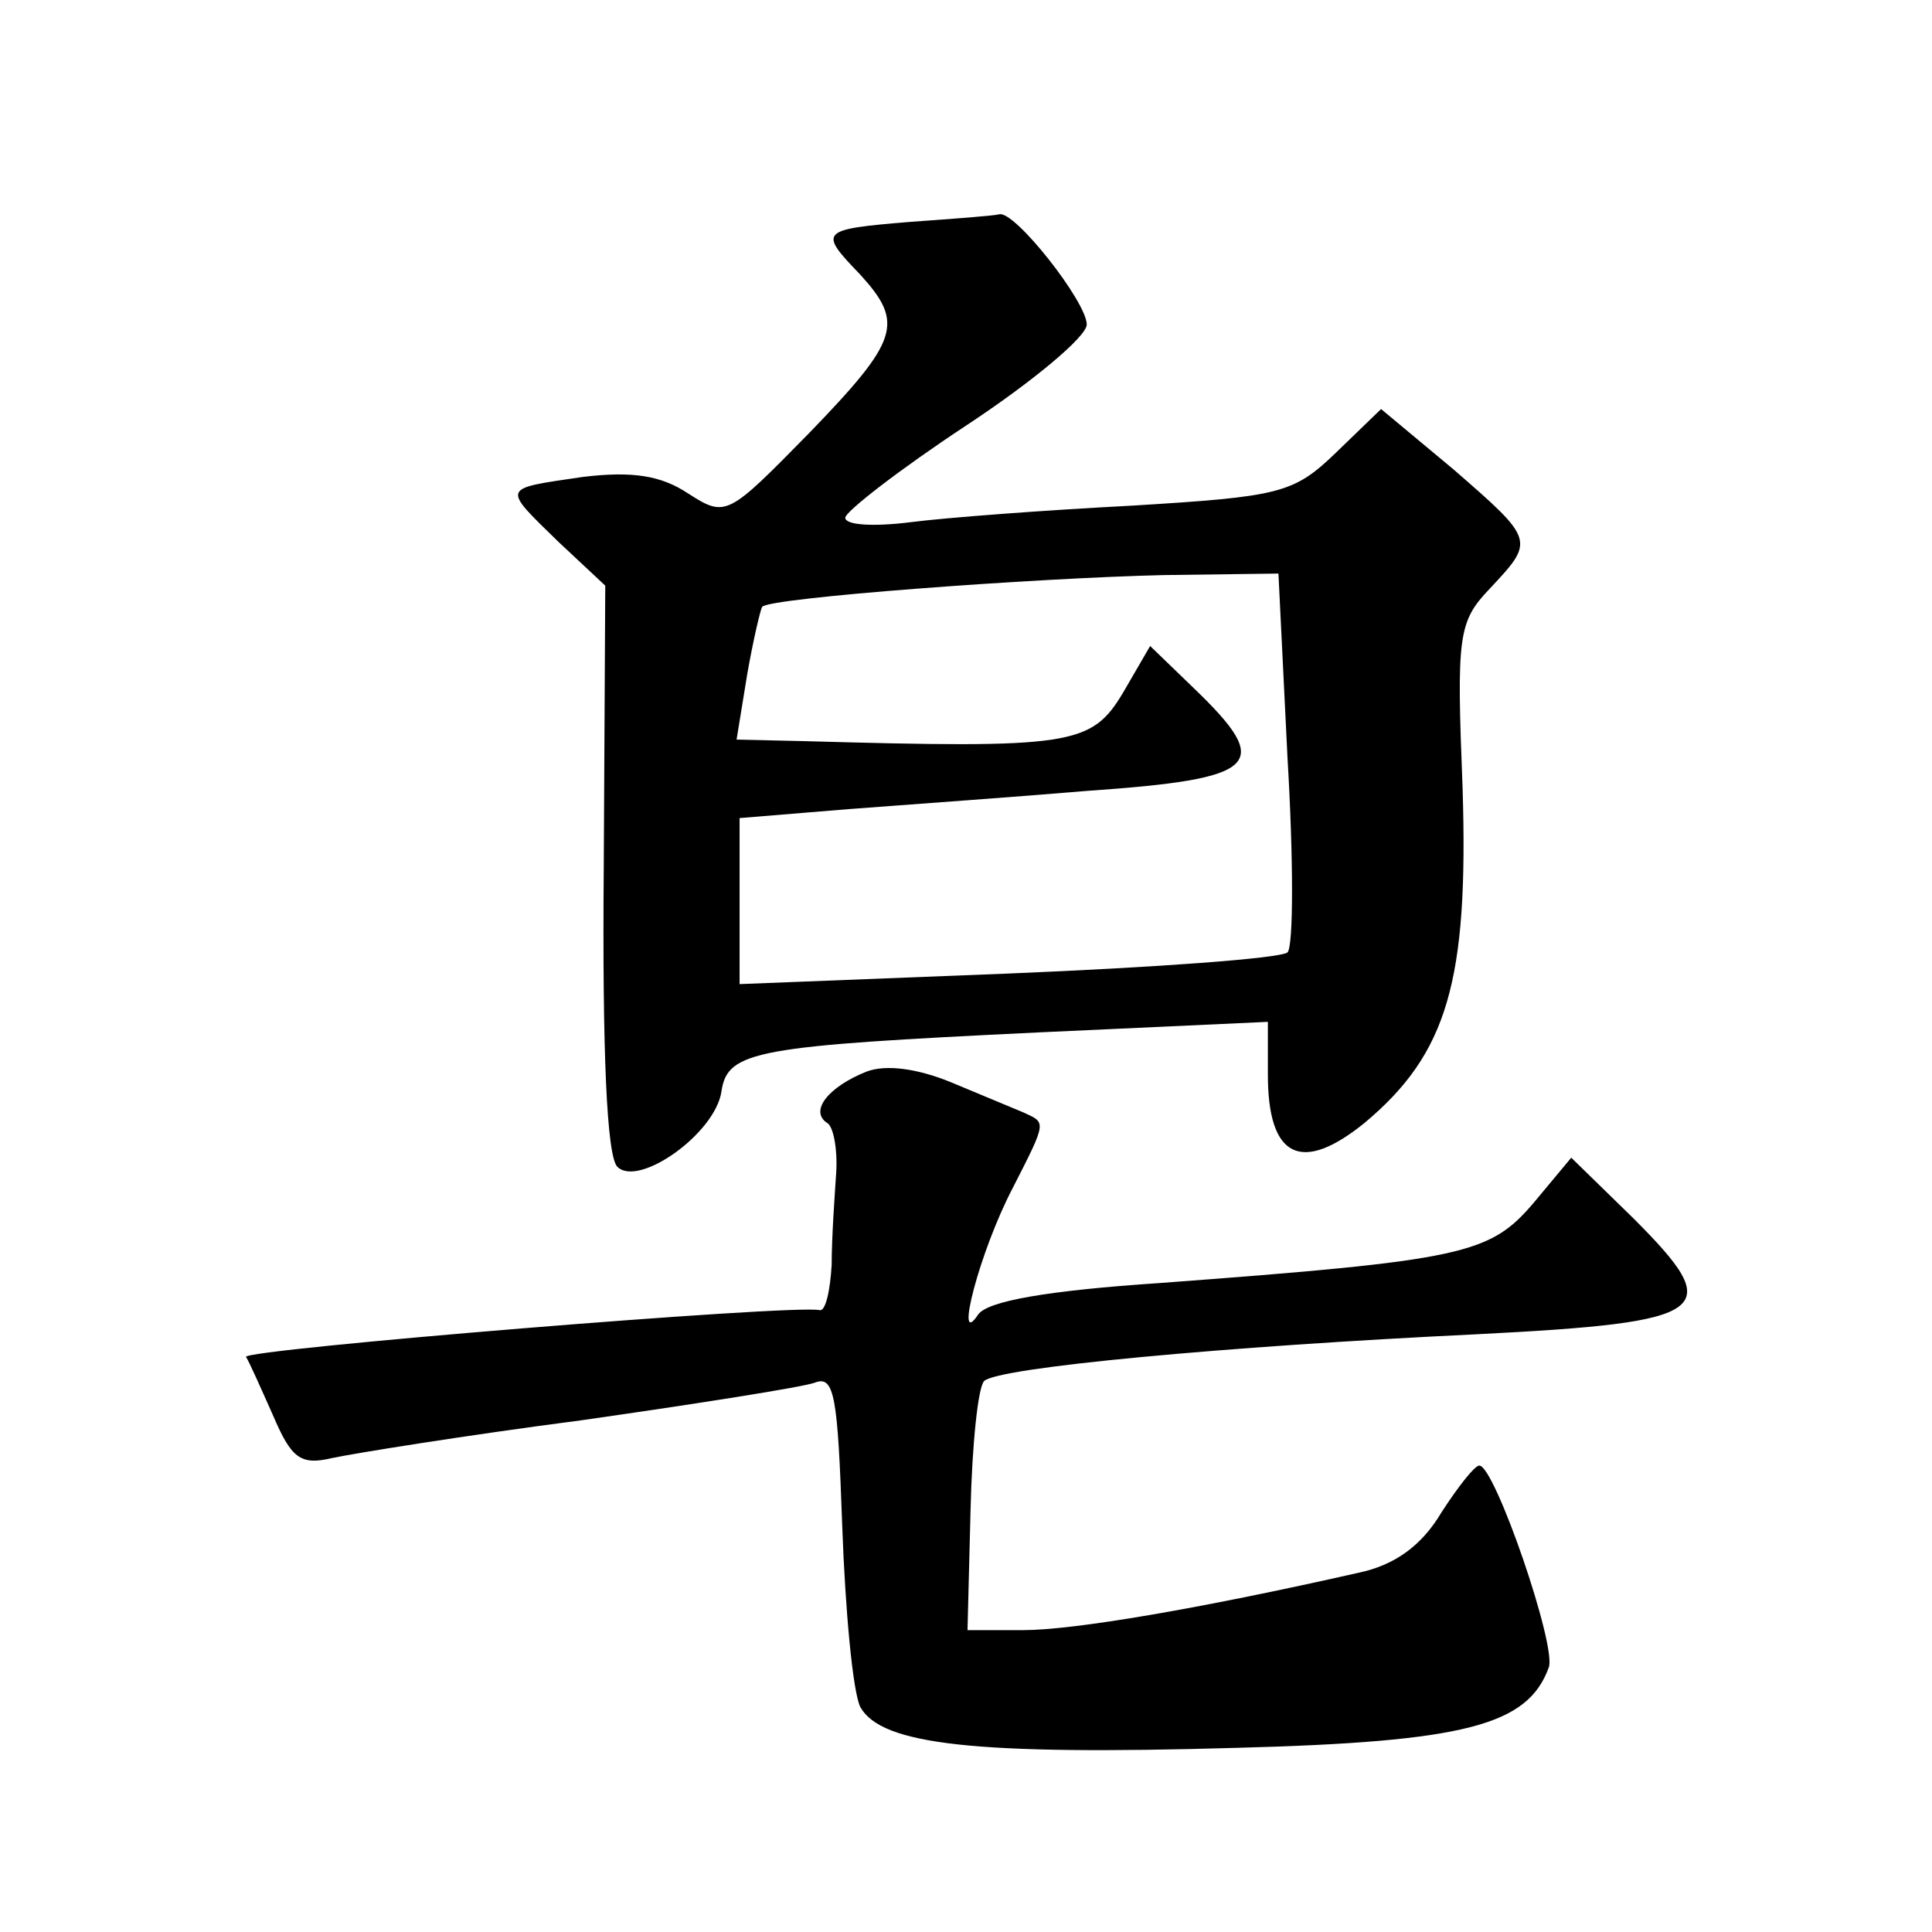 <?xml version="1.0" standalone="no"?>
<!DOCTYPE svg PUBLIC "-//W3C//DTD SVG 20010904//EN"
 "http://www.w3.org/TR/2001/REC-SVG-20010904/DTD/svg10.dtd">
<svg version="1.0" xmlns="http://www.w3.org/2000/svg"
 width="128pt" height="128pt" viewBox="0 0 128 128"
 preserveAspectRatio="xMidYMid meet">
<g transform="translate(0,128) scale(0.1,-0.1)"
fill="#0" stroke="none">
<path d="M603 1133 c-60 -5 -61 -6 -33 -35 29 -32 26 -43 -34 -105 -54 -55 -55
-56 -80 -40 -18 12 -37 15 -70 11 -54 -8 -54 -6 -16 -43 l31 -29 -1 -187 c-1 -122
2 -191 9 -198 14 -14 65 22 69 50 4 27 23 30 210 39 l152 7 0 -35 c0 -55 22 -66
64 -32 55 46 69 94 65 222 -4 101 -3 110 18 132 30 32 30 32 -24 79 l-48 40 -30
-29 c-28 -27 -37 -29 -135 -35 -58 -3 -124 -8 -147 -11 -24 -3 -43 -2 -43 3 0 4
36 32 80 61 44 29 80 59 80 67 0 15 -48 76 -58 73 -4 -1 -31 -3 -59 -5z m250 -355
c4 -67 4 -125 0 -129 -5 -4 -88 -10 -185 -14 l-178 -7 0 55 0 55 73 6 c39 3 110
8 157 12 115 8 124 17 71 68 l-29 28 -18 -31 c-21 -35 -34 -37 -212 -32 l-44 1
7 43 c4 23 9 44 10 45 5 6 180 19 266 21 l76 1 6 -122z M574 570 c-25 -10 -38 -26
-26 -34 4 -2 7 -17 6 -33 -1 -15 -3 -43 -3 -61 -1 -17 -4 -31 -8 -30 -17 4 -383
-26 -380 -31 2 -3 10 -21 18 -39 12 -28 18 -33 39 -28 14 3 88 15 165 25 77 11
147 22 155 25 13 5 15 -10 18 -95 2 -56 7 -110 12 -120 14 -25 76 -32 249 -27 152
4 193 15 207 53 6 13 -36 135 -46 134 -3 0 -14 -14 -25 -31 -13 -22 -31 -35 -55
-40 -106 -24 -189 -38 -222 -38 l-37 0 2 79 c1 44 5 82 9 86 9 9 159 23 326 31
157 8 166 15 104 77 l-41 40 -25 -30 c-29 -34 -46 -38 -247 -53 -75 -5 -115 -12
-121 -21 -16 -24 1 42 23 84 23 45 22 43 7 50 -7 3 -29 12 -48 20 -22 9 -43 12
-56 7z"/>
</g>
</svg>
